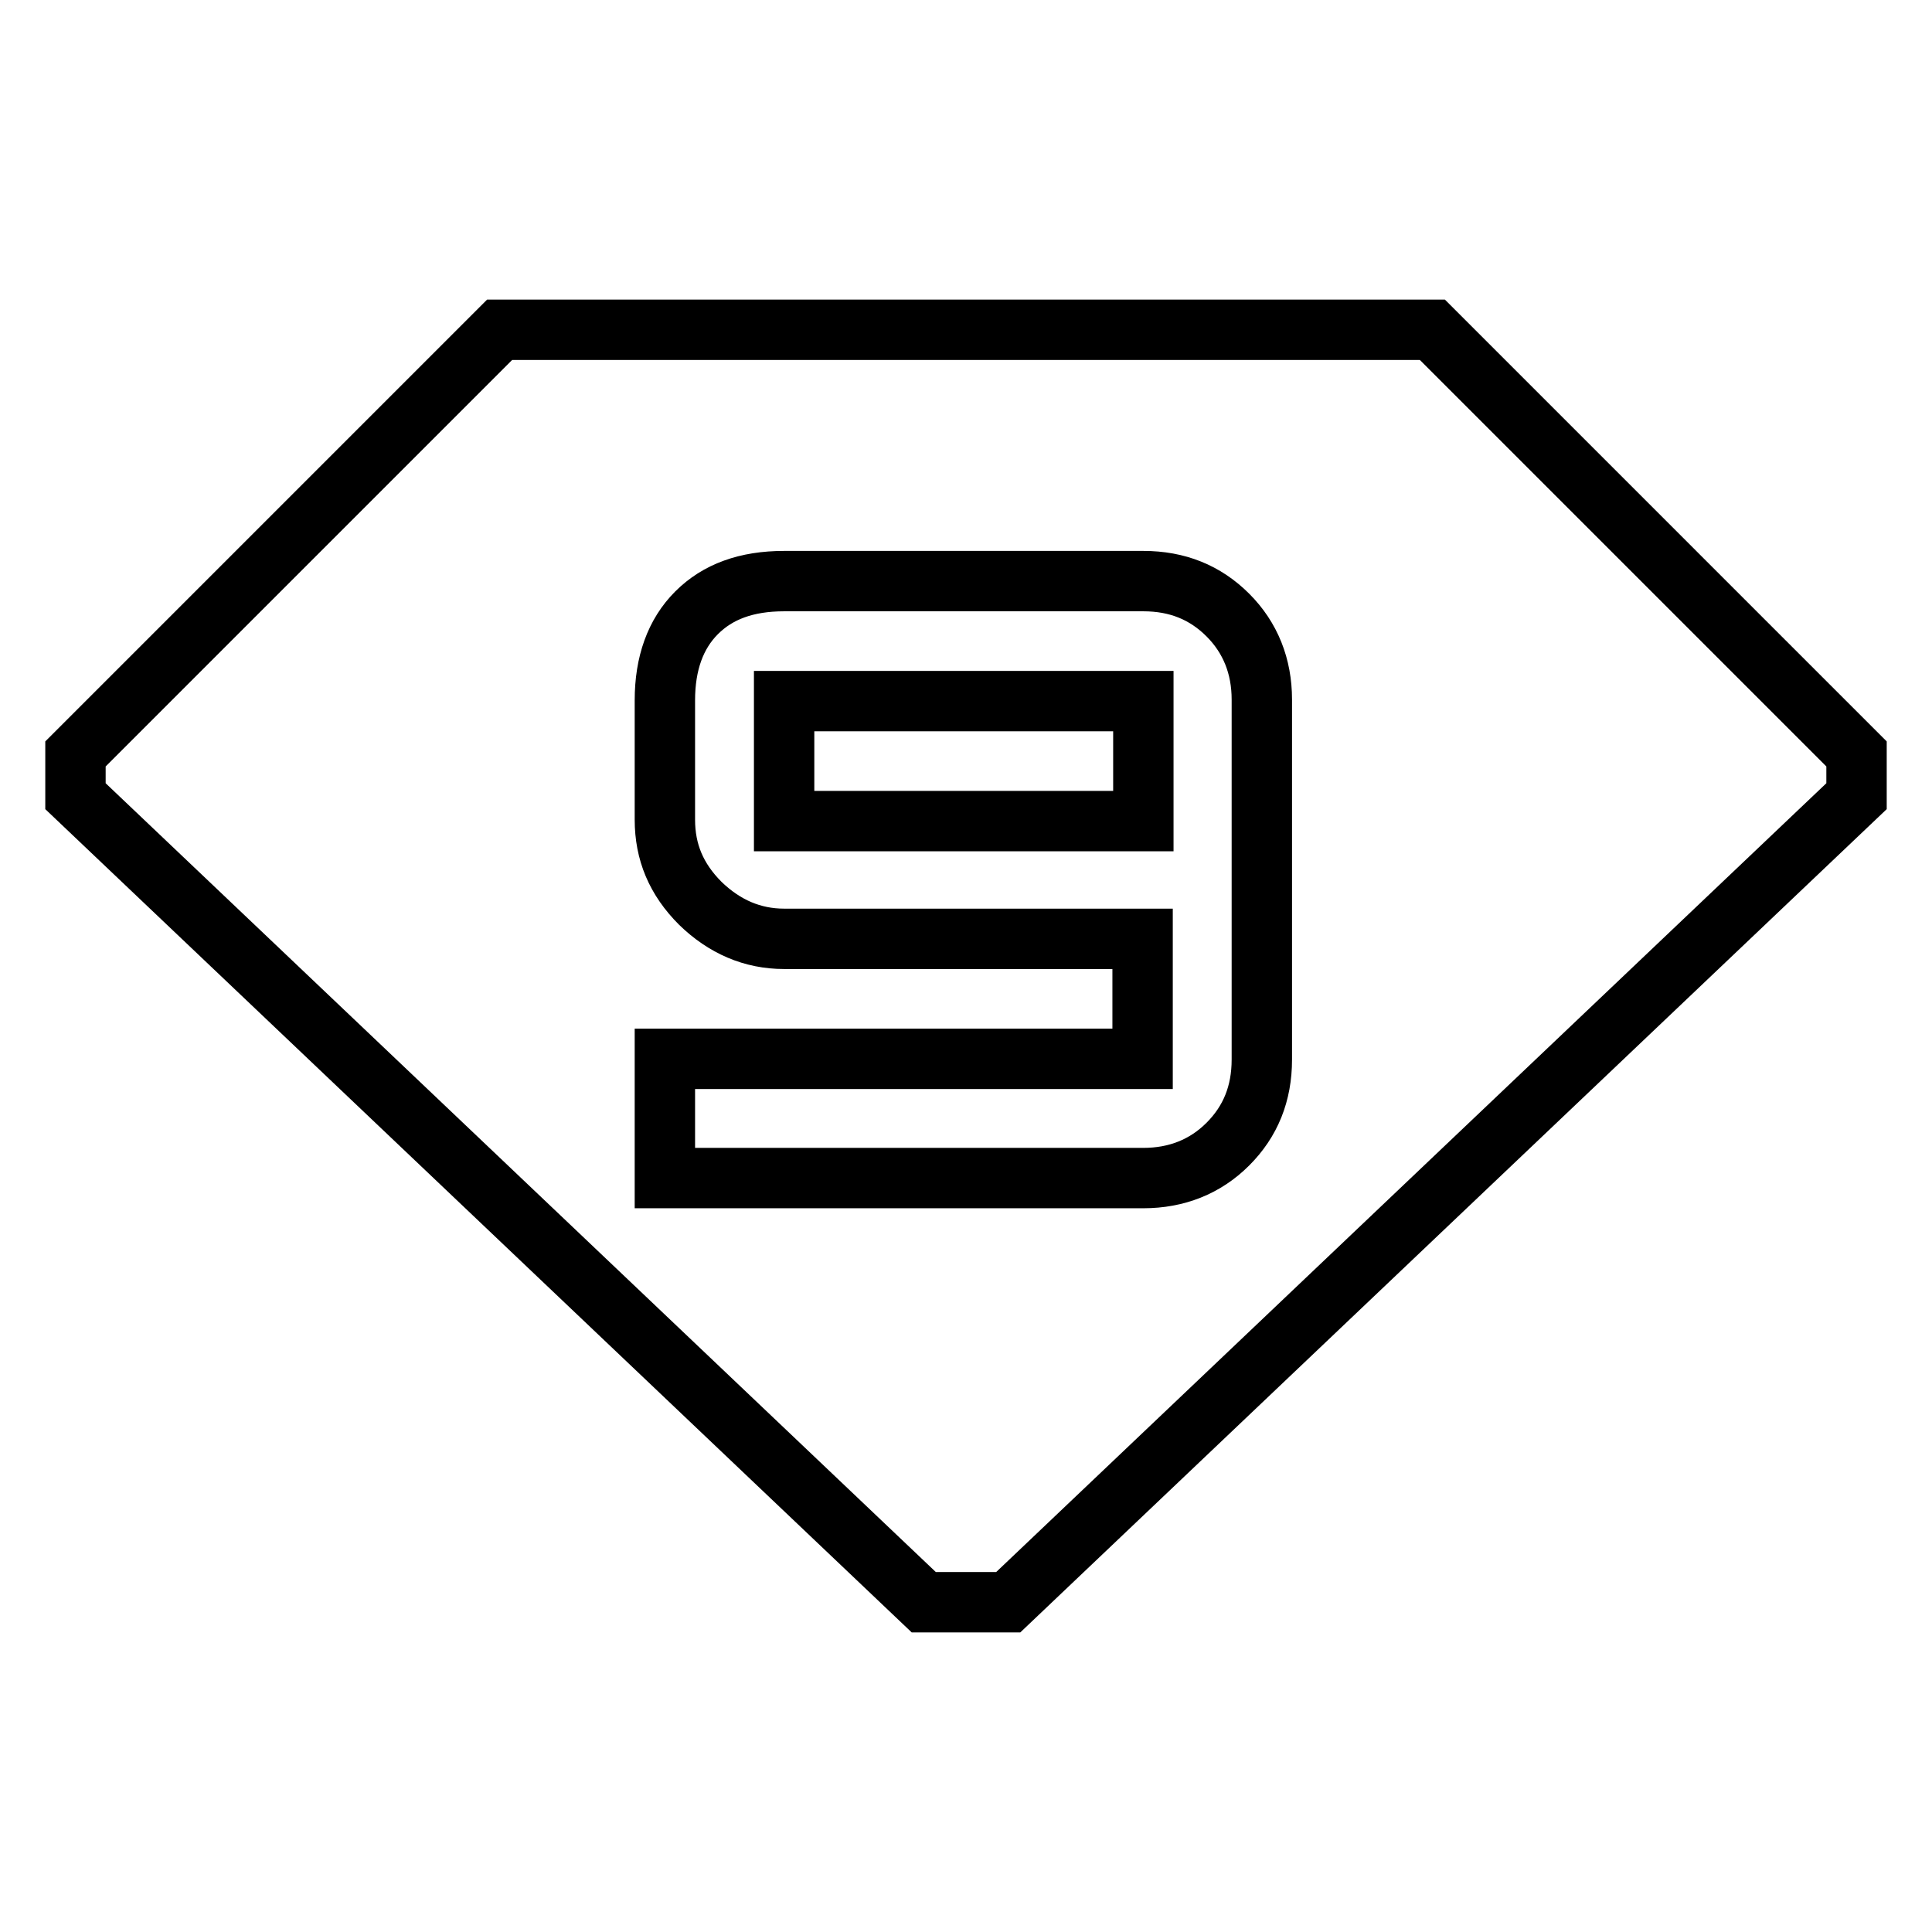 <?xml version="1.0" encoding="utf-8"?>
<!-- Svg Vector Icons : http://www.onlinewebfonts.com/icon -->
<!DOCTYPE svg PUBLIC "-//W3C//DTD SVG 1.1//EN" "http://www.w3.org/Graphics/SVG/1.1/DTD/svg11.dtd">
<svg version="1.1" xmlns="http://www.w3.org/2000/svg" xmlns:xlink="http://www.w3.org/1999/xlink" x="0px" y="0px" viewBox="0 0 256 256" enable-background="new 0 0 256 256" xml:space="preserve">
<g><g><path stroke-width="8" fill-opacity="0" stroke="#000000"  d="M103.9,92.9h47.6v15.9h-47.6V92.9z"/><path stroke-width="8" fill-opacity="0" stroke="#000000"  d="M189.8,43.7H66.2L10,99.9v5.6l112.4,106.8h11.2L246,105.5v-5.6L189.8,43.7z M167.2,140.4c0,4.5-1.5,8.2-4.5,11.2c-3,3-6.8,4.5-11.2,4.5H88.1v-15.8h63.3v-15.9h-47.5c-4.2,0-7.9-1.6-11.1-4.7c-3.2-3.2-4.7-6.8-4.7-11.1V92.8c0-4.9,1.4-8.8,4.2-11.6c2.8-2.8,6.6-4.2,11.6-4.2h47.6c4.5,0,8.2,1.5,11.2,4.5c3,3,4.5,6.8,4.5,11.2L167.2,140.4L167.2,140.4z"/><path stroke-width="8" fill-opacity="0" stroke="#000000"  d="M10,105.5"/></g></g>
</svg>